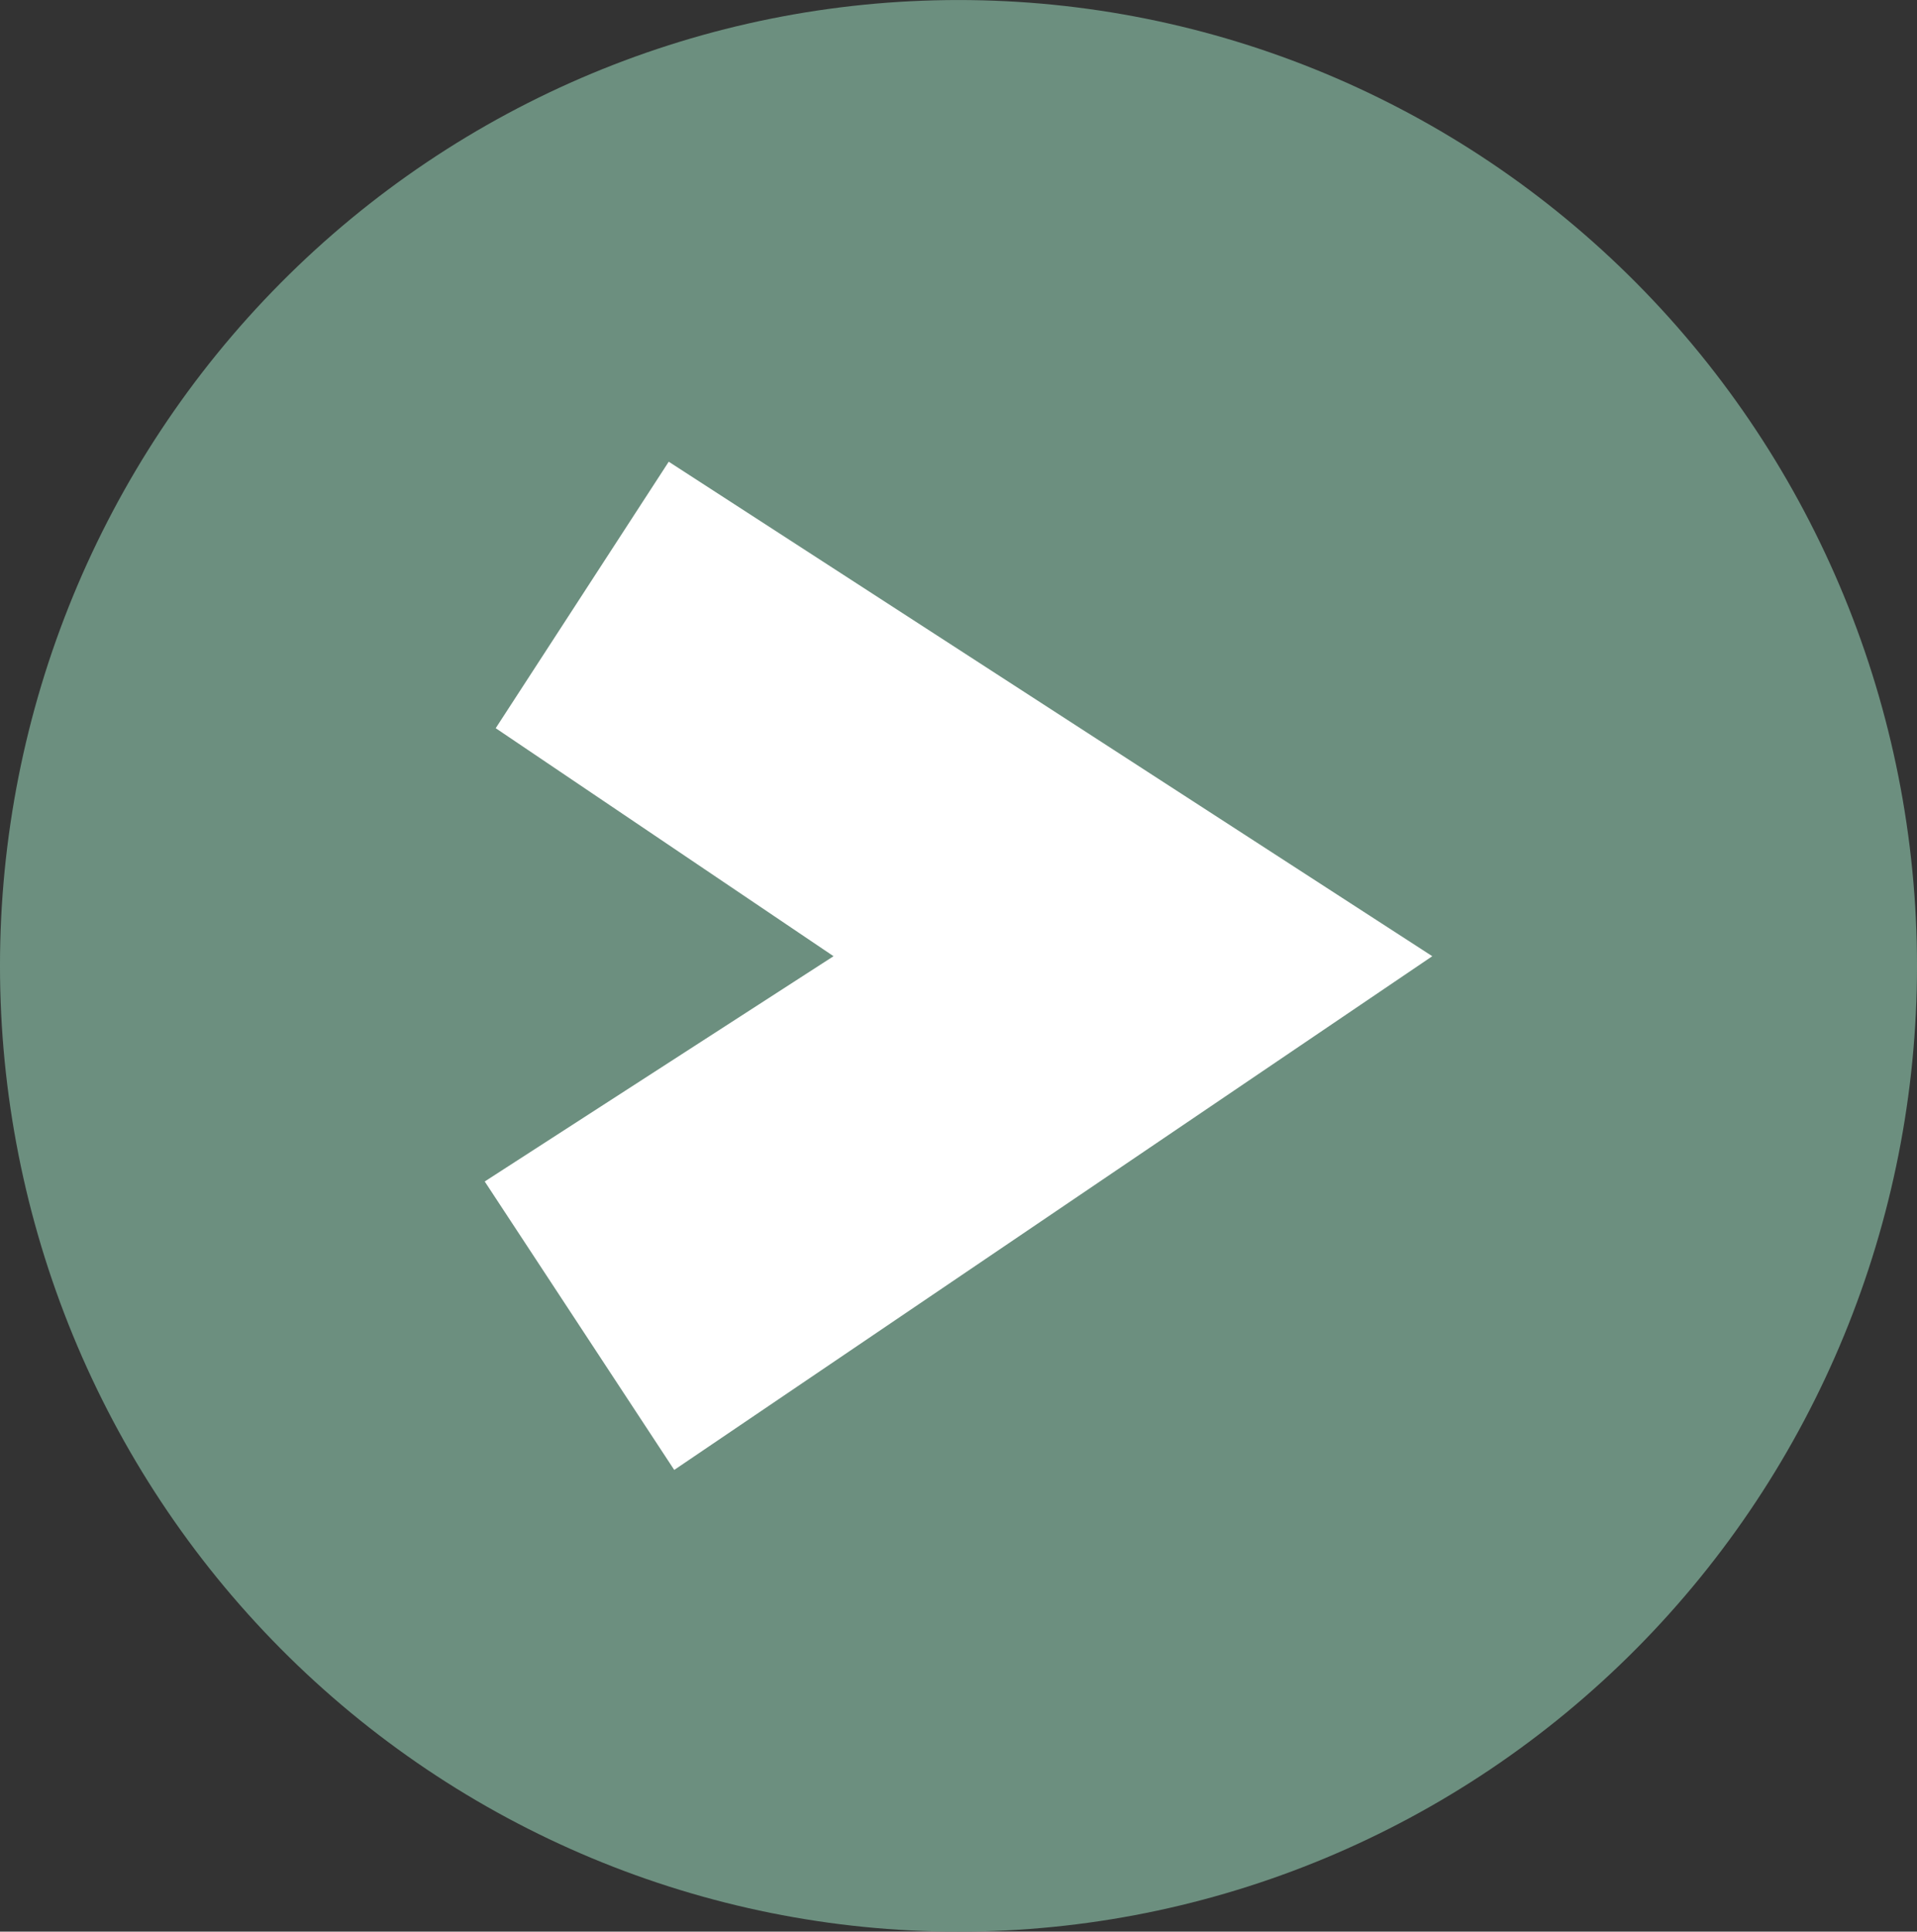 <?xml version="1.0" encoding="UTF-8" standalone="no"?><svg xmlns="http://www.w3.org/2000/svg" xmlns:xlink="http://www.w3.org/1999/xlink" fill="#000000" height="1466.5" preserveAspectRatio="xMidYMid meet" version="1" viewBox="0.4 0.0 1455.7 1466.5" width="1455.7" zoomAndPan="magnify"><rect x="0.4" y="0.0" width="1455.7" height="1466.5" fill="#333333" stroke="none"/><g><g id="change1_1"><path d="M 1456.109 733.25 C 1456.109 927.715 1379.43 1114.215 1242.93 1251.723 C 1106.43 1389.23 921.293 1466.48 728.25 1466.48 C 535.211 1466.48 350.078 1389.23 213.578 1251.723 C 77.078 1114.215 0.391 927.715 0.391 733.25 C 0.391 538.785 77.078 352.281 213.578 214.781 C 350.078 77.27 535.211 0.02 728.25 0.02 C 921.293 0.02 1106.43 77.27 1242.93 214.781 C 1379.43 352.281 1456.109 538.785 1456.109 733.25 Z M 1456.109 733.25" fill="#6c8f7f"/></g><g id="change2_1"><path d="M 508.215 350.531 L 376.824 552.844 L 633.355 725.949 L 368.48 896.973 L 512.387 1115.965 L 1088.02 725.949 Z M 508.215 350.531" fill="#ffffff"/></g></g></svg>